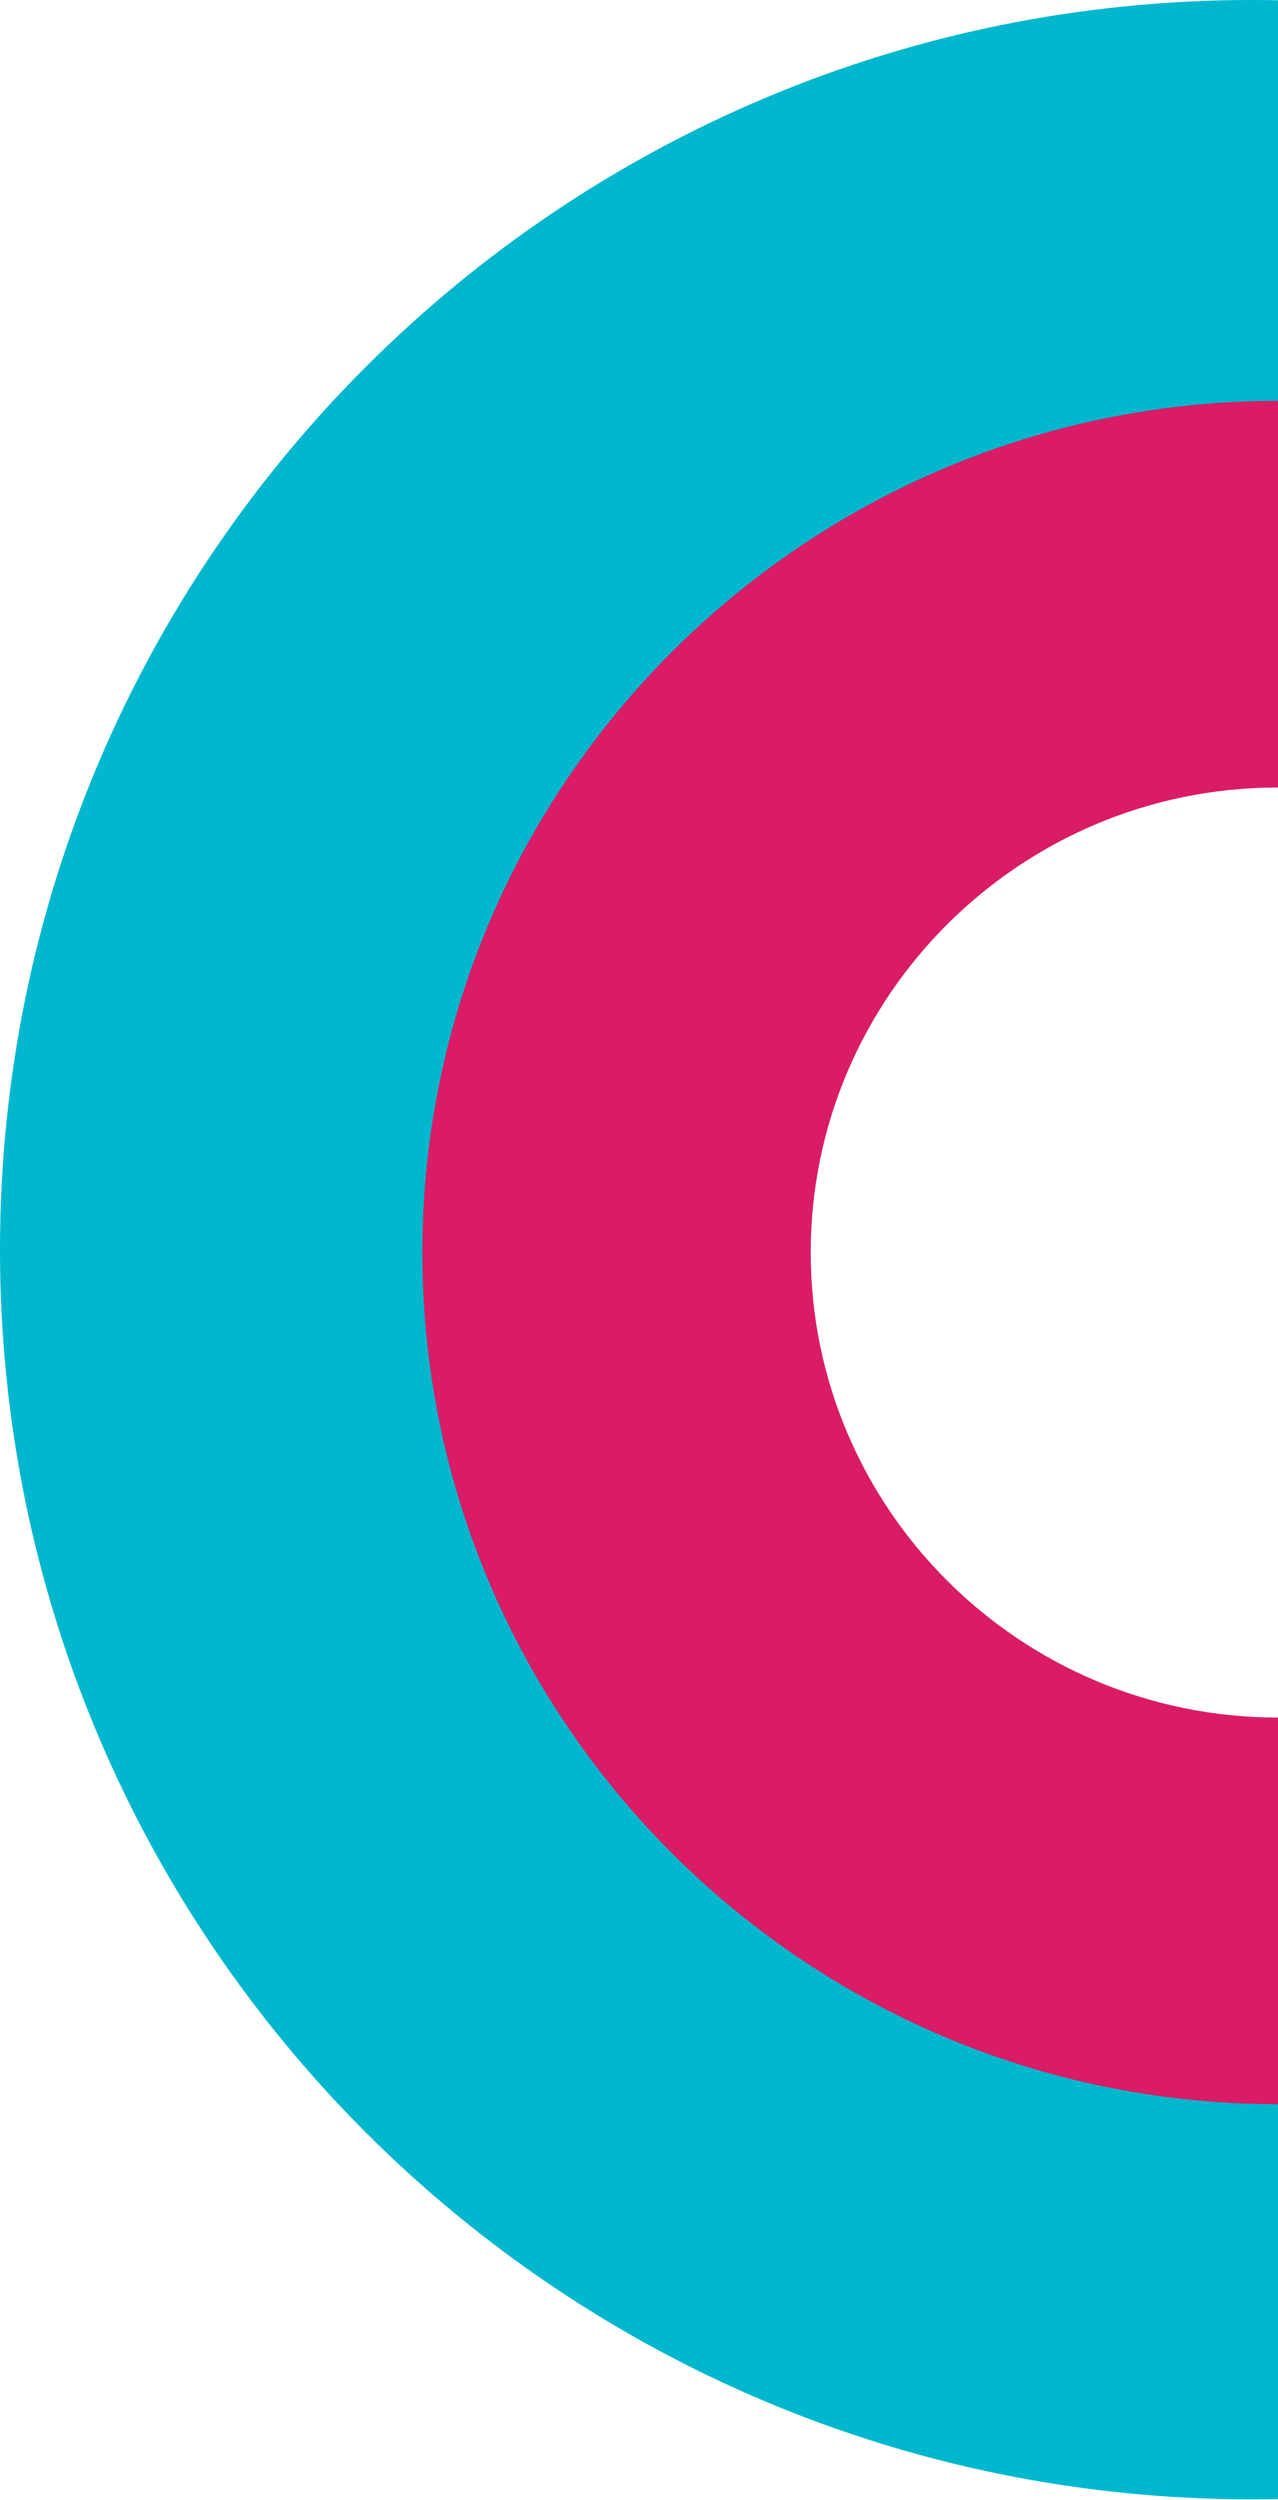 <svg width="156px" height="305px" viewBox="0 0 156 305" version="1.1" xmlns="http://www.w3.org/2000/svg" xmlns:xlink="http://www.w3.org/1999/xlink">
    <!-- Generator: Sketch 52.2 (67145) - http://www.bohemiancoding.com/sketch -->
    <title>Group</title>
    <desc>Created with Sketch.</desc>
    <defs>
        <polygon id="path-1" points="0.167 0.538 149.995 0.538 149.995 305.469 0.167 305.469"></polygon>
        <polygon id="path-3" points="0.556 0.096 101.995 0.096 101.995 207.913 0.556 207.913"></polygon>
    </defs>
    <g id="Symbols" stroke="none" stroke-width="1" fill="none" fill-rule="evenodd">
        <g id="Element/Shape/Pattern/Cercle" transform="translate(-1284, -163)">
            <g id="Group" transform="translate(1284, -45)">
                <g id="Group-3" transform="translate(78, 153) scale(-1, 1) rotate(-180) translate(-78, -153) translate(3, 0)">
                    <mask id="mask-2" fill="white">
                        <use xlink:href="#path-1"></use>
                    </mask>
                    <g id="Clip-2"></g>
                </g>
                <g id="Group-9" transform="translate(102, 153) scale(-1, 1) rotate(-180) translate(-102, -153) translate(51, 49)">
                    <mask id="mask-4" fill="white">
                        <use xlink:href="#path-3"></use>
                    </mask>
                    <g id="Clip-8"></g>
                </g>
                <path d="M152.805,208 C68.414,208 0,276.26 0,360.466 C0,444.67 68.414,512.93 152.805,512.93 C237.196,512.93 305.61,444.67 305.61,360.466 C305.61,276.26 237.196,208 152.805,208 M152.805,278.84 C197.913,278.84 234.612,315.457 234.612,360.466 C234.612,405.473 197.913,442.09 152.805,442.09 C107.697,442.09 70.998,405.473 70.998,360.466 C70.998,315.457 107.697,278.84 152.805,278.84" id="Fill-1" fill="#00B7CE" fill-rule="nonzero"></path>
                <path d="M155.977,304.08 C124.54,304.08 98.962,329.529 98.962,360.814 C98.962,392.097 124.54,417.548 155.977,417.548 C187.414,417.548 212.99,392.097 212.99,360.814 C212.99,329.529 187.414,304.08 155.977,304.08 M155.977,464.722 C98.398,464.722 51.556,418.11 51.556,360.814 C51.556,303.517 98.398,256.904 155.977,256.904 C213.555,256.904 260.398,303.517 260.398,360.814 C260.398,418.11 213.555,464.722 155.977,464.722" id="Fill-7" fill="#DA1B66" fill-rule="nonzero"></path>
            </g>
        </g>
    </g>
</svg>